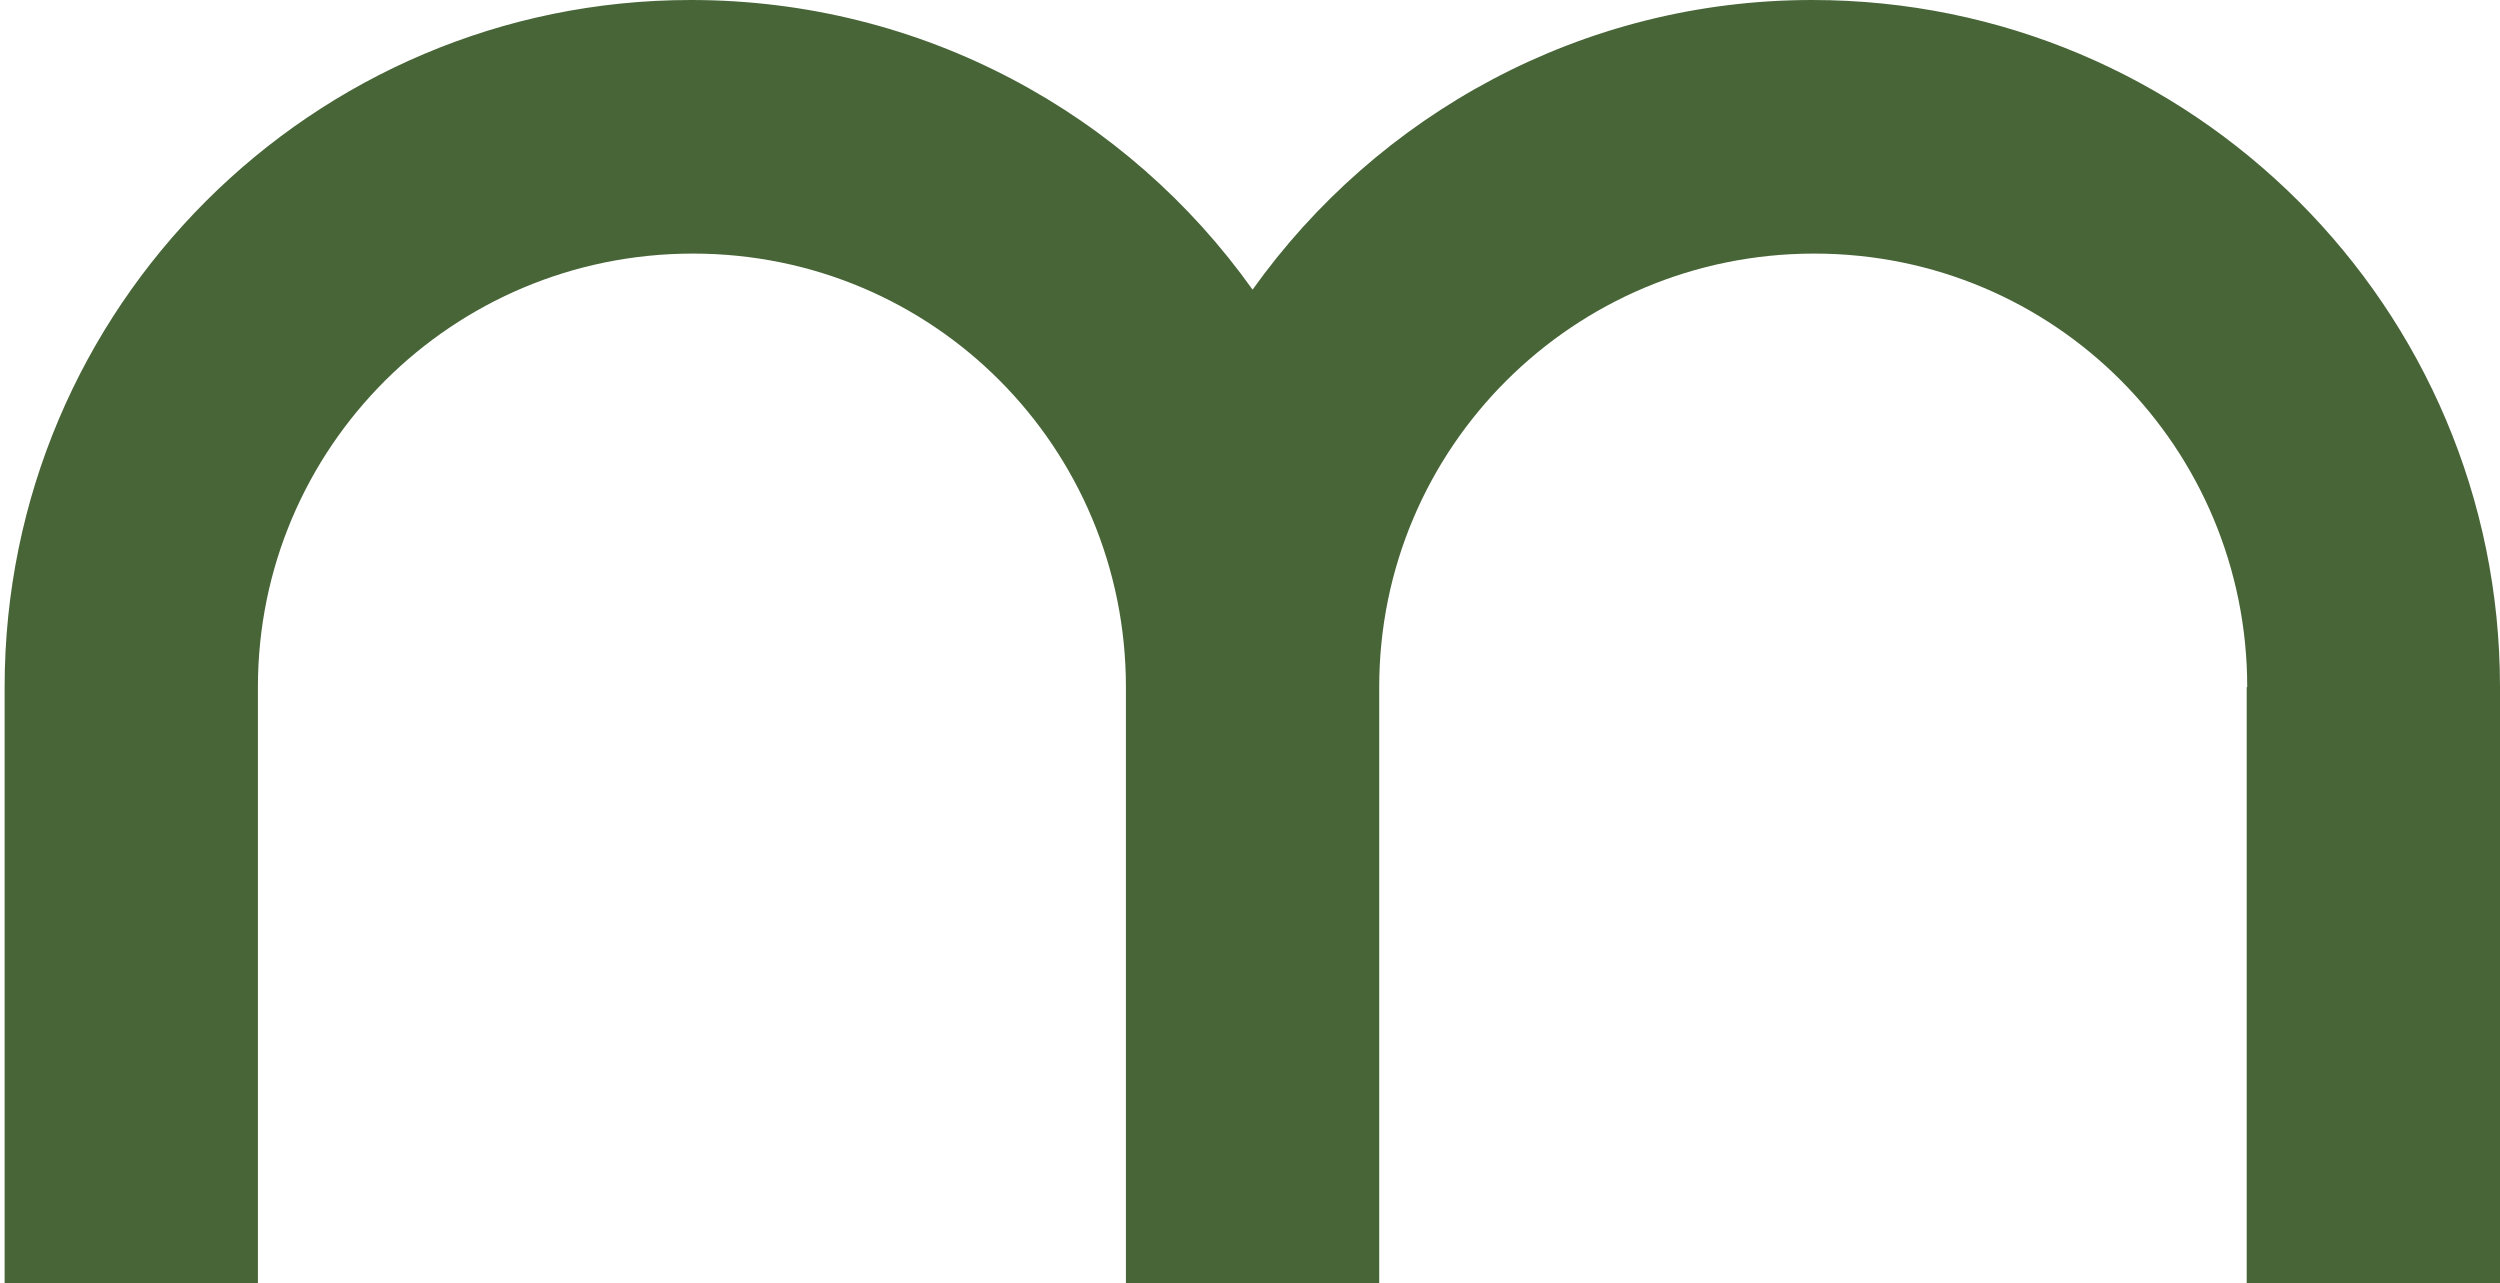 <svg fill="none" height="250" viewBox="0 0 487 250" width="487" xmlns="http://www.w3.org/2000/svg"><path d="m437.658 133.835v116.165h49.342v-116.165c0-73.895-59.973-133.835-133.986-133.835-44.929-0-84.744 22.39-109.014 56.426-24.27-34.137-64.185-56.426-109.415-56.426-73.713-0-133.685 59.94-133.685 133.835l-0 116.165h49.342v-116.165c0-46.586 37.809-84.437 84.744-84.437 46.935 0 84.343 37.851 84.343 84.437v116.165h49.342v-116.165c0-46.586 37.809-84.437 84.744-84.437s84.343 37.851 84.343 84.437z" fill="#486538"/></svg>